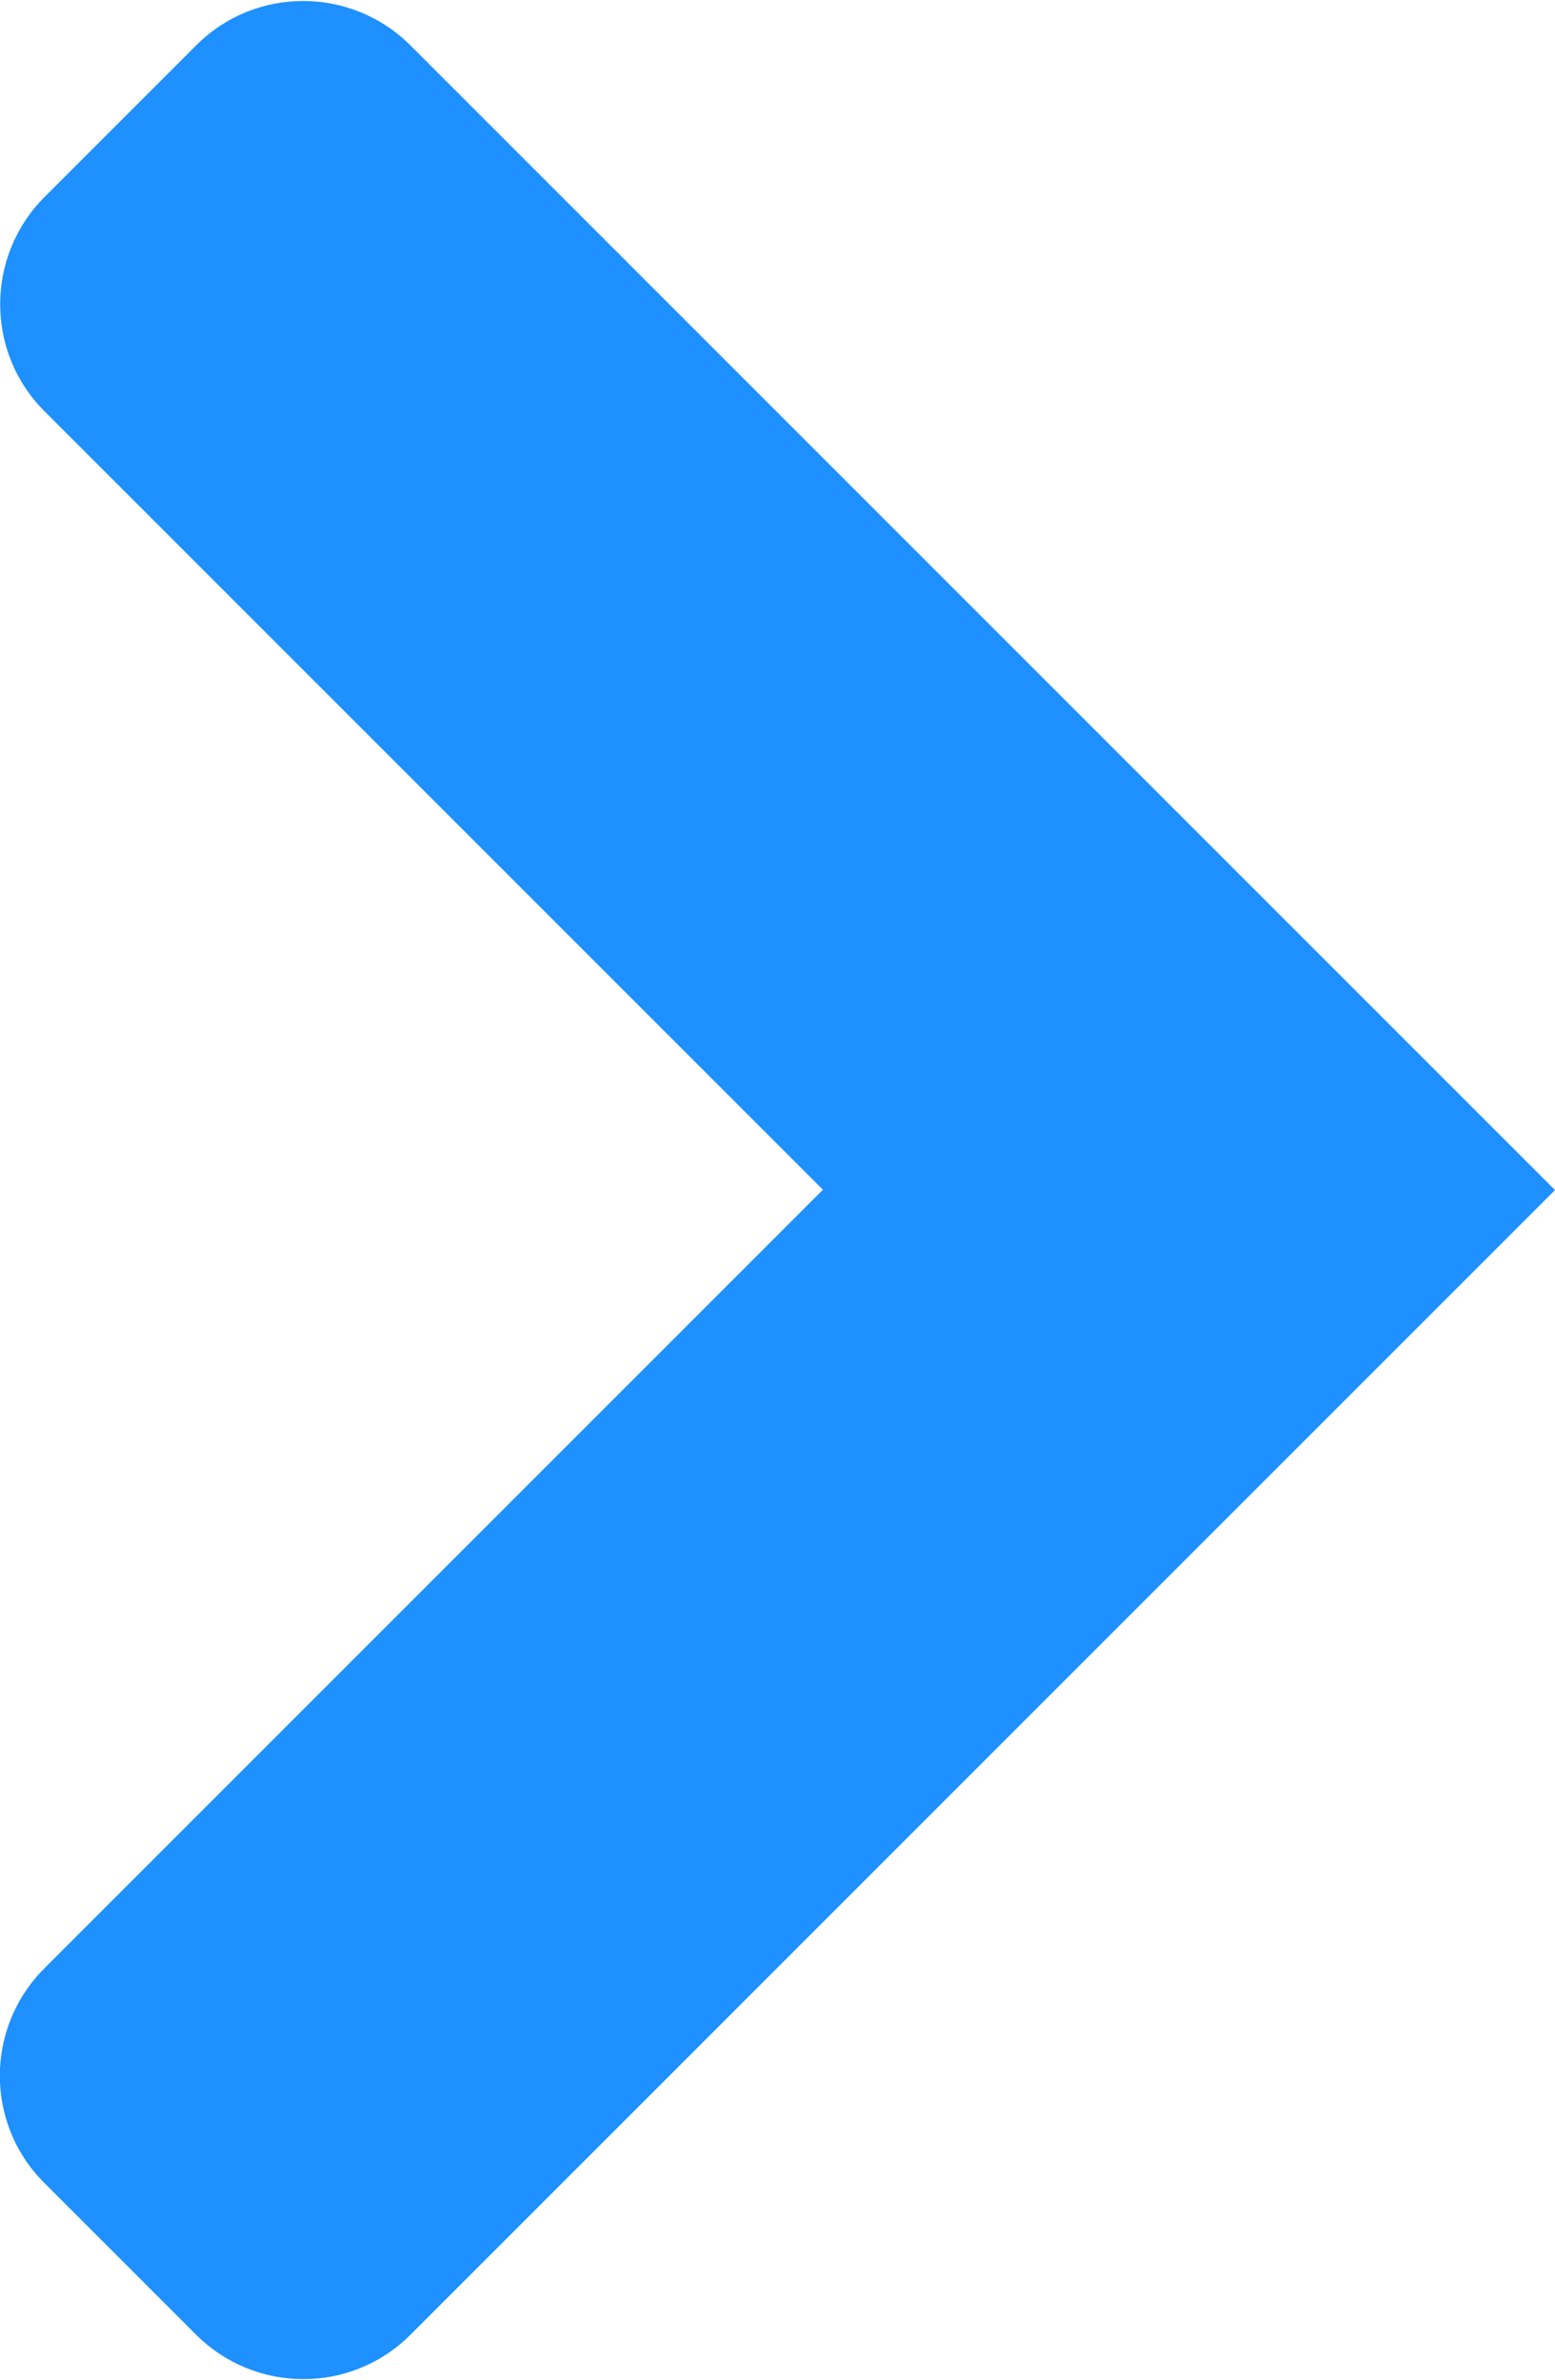 <?xml version="1.0" encoding="UTF-8"?><svg xmlns="http://www.w3.org/2000/svg" id="Layer_1689e7a1942ce4" version="1.1" viewBox="0 0 479.4 733.1" aria-hidden="true" style="fill:url(#CerosGradient_idbf1a69360);" width="479px" height="733px">
  <!-- Generator: Adobe Illustrator 29.7.0, SVG Export Plug-In . SVG Version: 2.1.1 Build 138)  -->
  <defs><linearGradient class="cerosgradient" data-cerosgradient="true" id="CerosGradient_idbf1a69360" gradientUnits="userSpaceOnUse" x1="50%" y1="100%" x2="50%" y2="0%"><stop offset="0%" stop-color="#1E90FF"/><stop offset="100%" stop-color="#1E90FF"/></linearGradient><linearGradient/>
    <style>
      .st0-689e7a1942ce4{
        fill: #fff;
      }
    </style>
  </defs>
  <path class="st0-689e7a1942ce4" d="M60.5,719.5l-46.9-46.9c-18.2-18.2-18.2-47.7,0-66l240.1-240.1L13.7,126.5c-18.2-18.2-18.2-47.7,0-66L60.5,13.7c18.2-18.2,47.7-18.2,66,0l352.9,352.9L126.5,719.5c-18.2,18.2-47.7,18.2-66,0Z" style="fill:url(#CerosGradient_idbf1a69360);"/>
</svg>